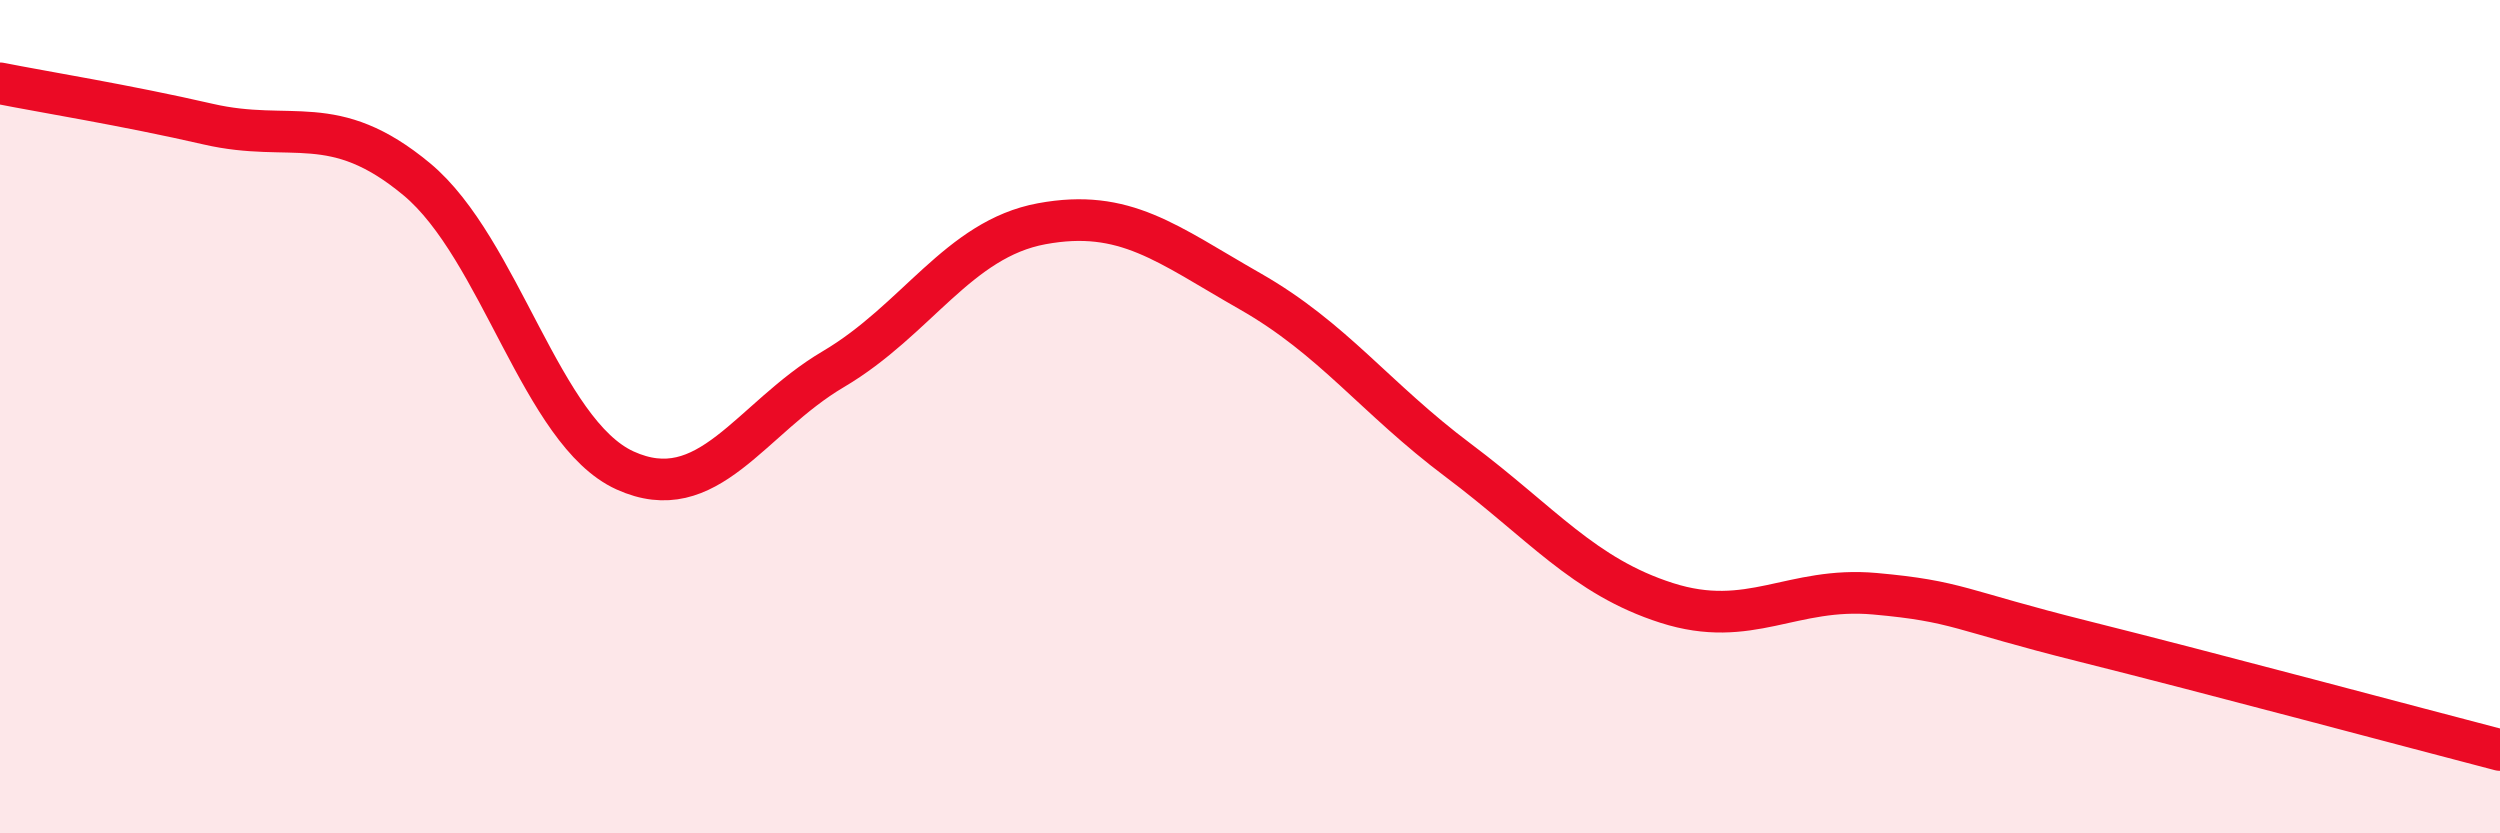 
    <svg width="60" height="20" viewBox="0 0 60 20" xmlns="http://www.w3.org/2000/svg">
      <path
        d="M 0,2 C 1,2.2 3,2.52 5,2.98 C 7,3.44 8,2.64 10,4.3 C 12,5.96 13,10.38 15,11.29 C 17,12.2 18,10.04 20,8.86 C 22,7.68 23,5.74 25,5.37 C 27,5 28,5.85 30,6.99 C 32,8.13 33,9.55 35,11.05 C 37,12.55 38,13.83 40,14.47 C 42,15.11 43,14.07 45,14.25 C 47,14.43 47,14.64 50,15.39 C 53,16.14 58,17.48 60,18L60 20L0 20Z"
        fill="#EB0A25"
        opacity="0.1"
        stroke-linecap="round"
        stroke-linejoin="round"
      />
      <path
        d="M 0,2 C 1,2.2 3,2.52 5,2.98 C 7,3.44 8,2.64 10,4.3 C 12,5.96 13,10.38 15,11.29 C 17,12.2 18,10.04 20,8.86 C 22,7.68 23,5.74 25,5.37 C 27,5 28,5.85 30,6.99 C 32,8.13 33,9.55 35,11.05 C 37,12.55 38,13.83 40,14.47 C 42,15.11 43,14.07 45,14.25 C 47,14.43 47,14.64 50,15.39 C 53,16.14 58,17.48 60,18"
        stroke="#EB0A25"
        stroke-width="1"
        fill="none"
        stroke-linecap="round"
        stroke-linejoin="round"
      />
    </svg>
  